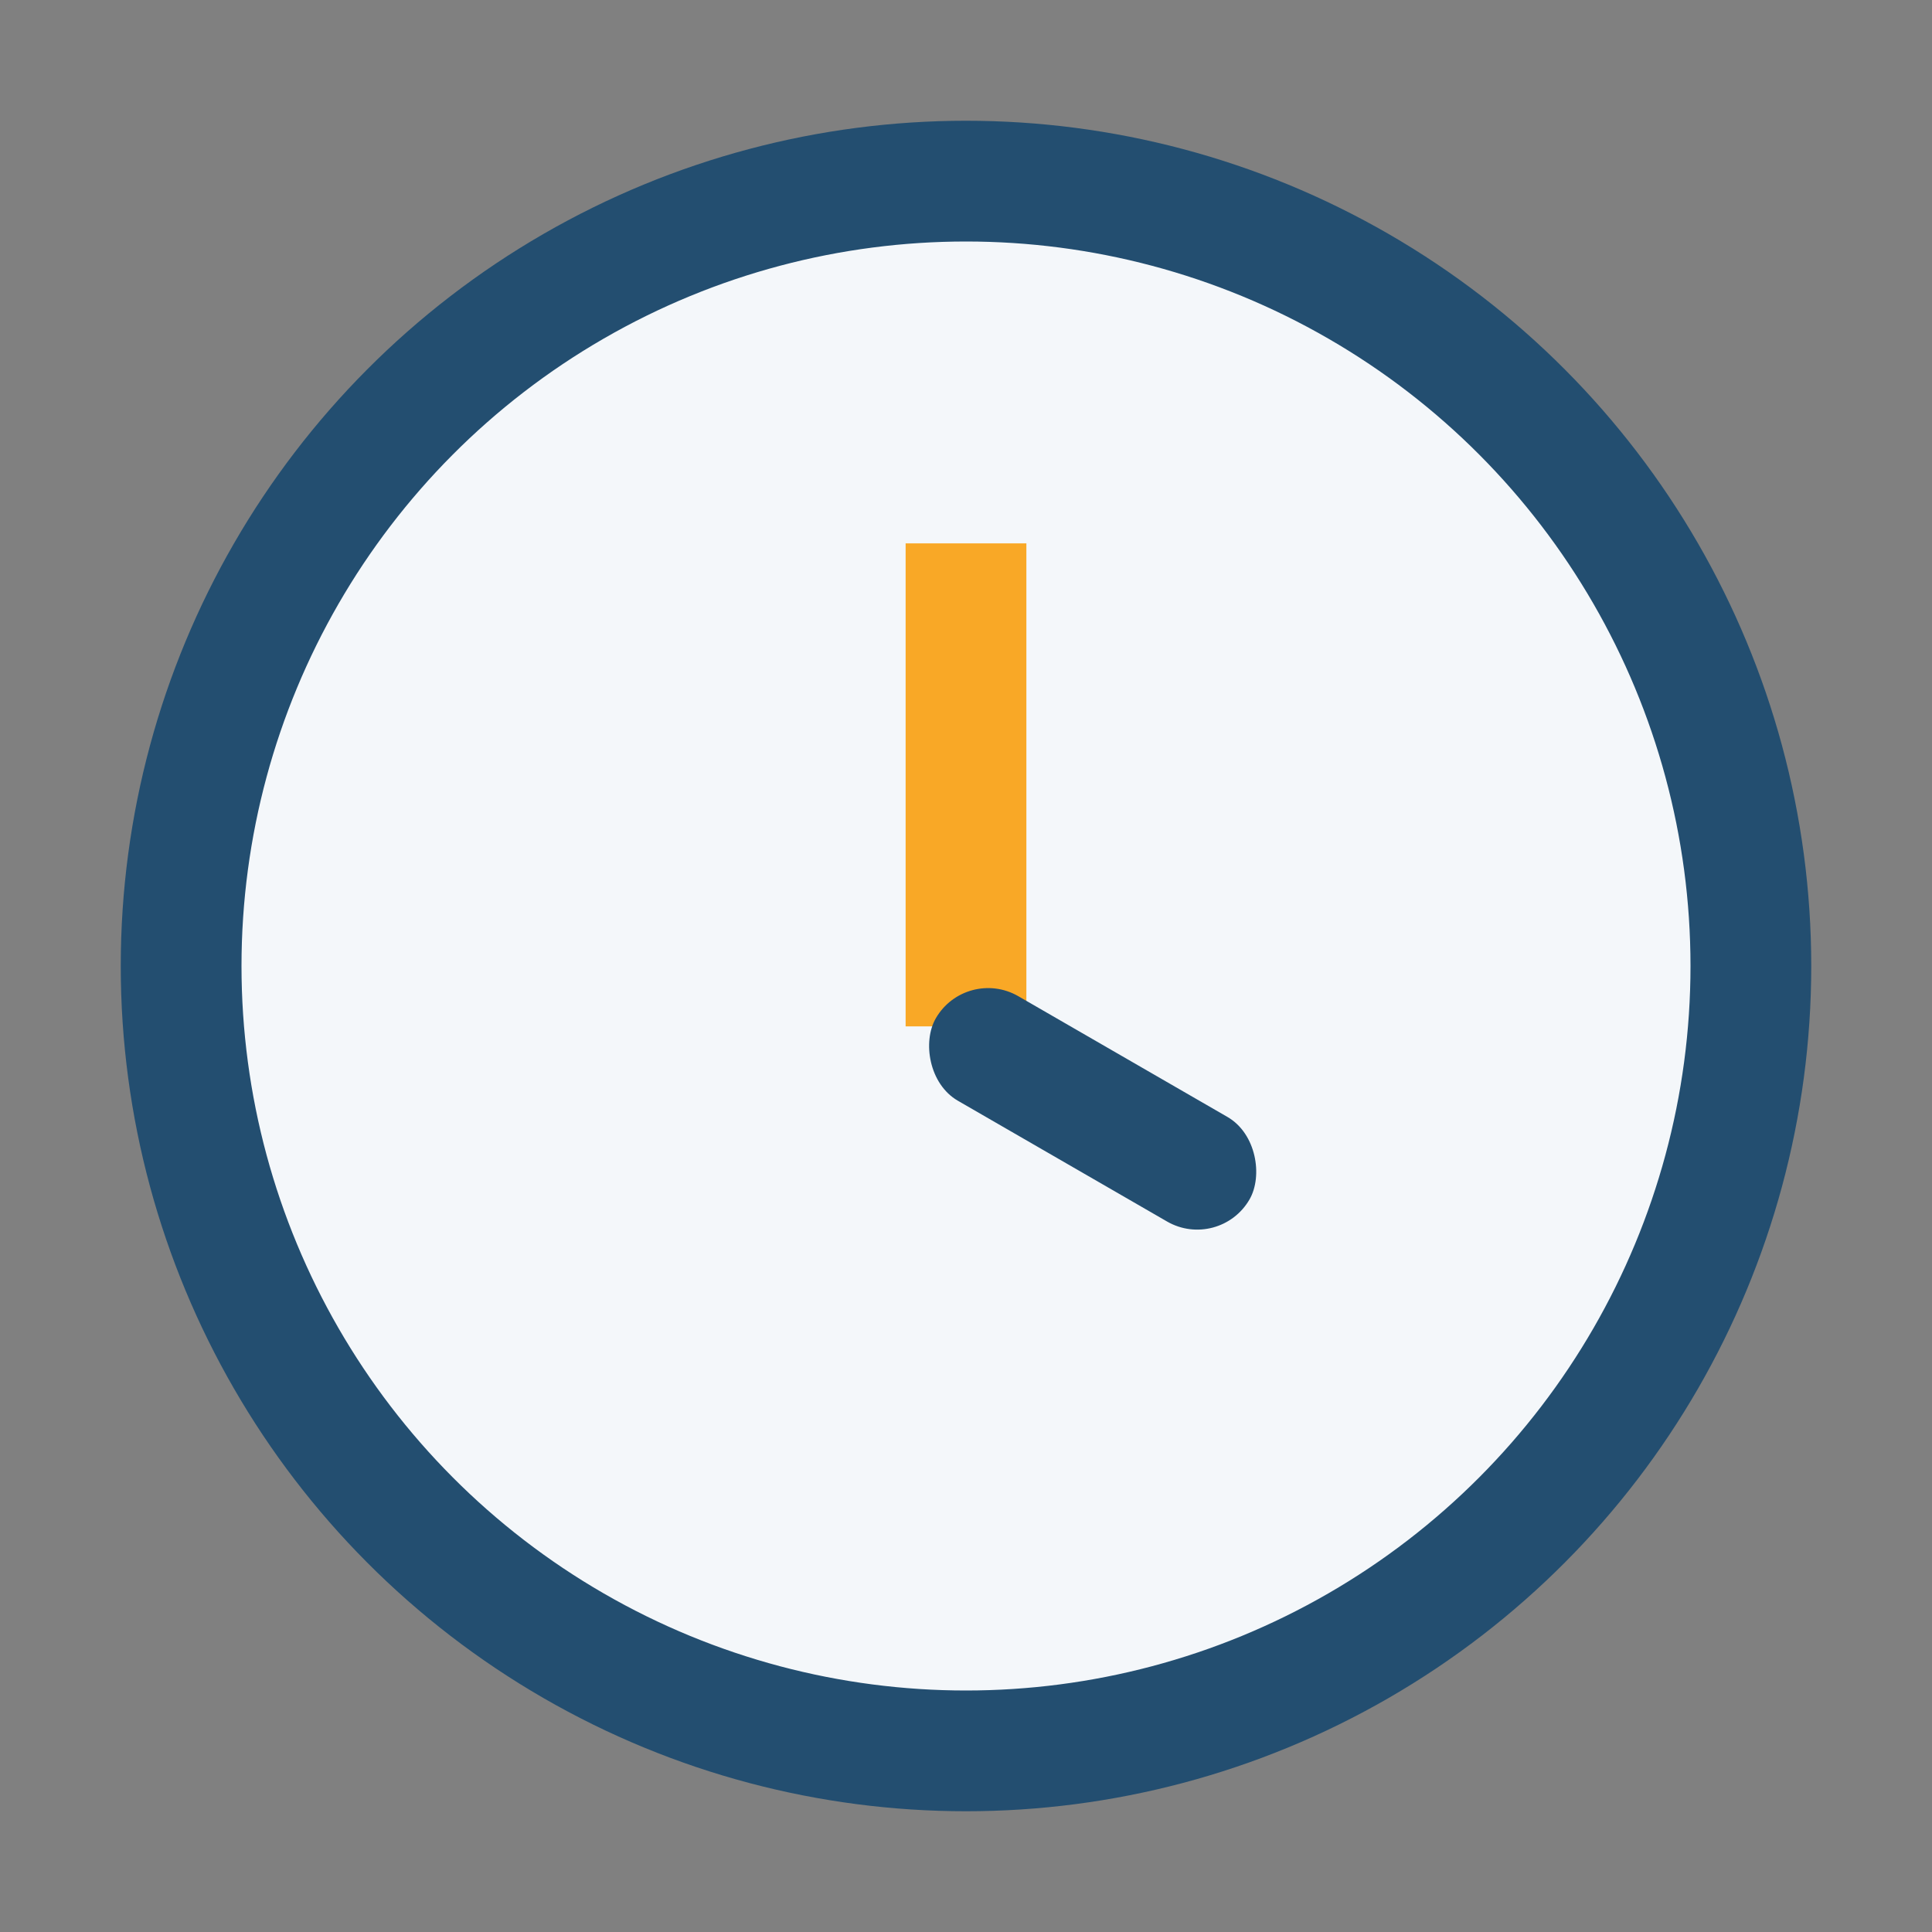 <?xml version="1.0" encoding="UTF-8"?>
<svg xmlns="http://www.w3.org/2000/svg" width="32" height="32" viewBox="0 0 32 32"><rect x="0" y="0" width="32" height="32" fill="#808080" stroke="none"/><circle cx="16" cy="16" r="13" fill="#F4F7FA" stroke="#234E70" stroke-width="2"/><rect x="15" y="9" width="2" height="8" fill="#F9A826"/><rect x="16" y="16" width="6" height="2" rx="1" fill="#234E70" transform="rotate(30 16 16)"/></svg>